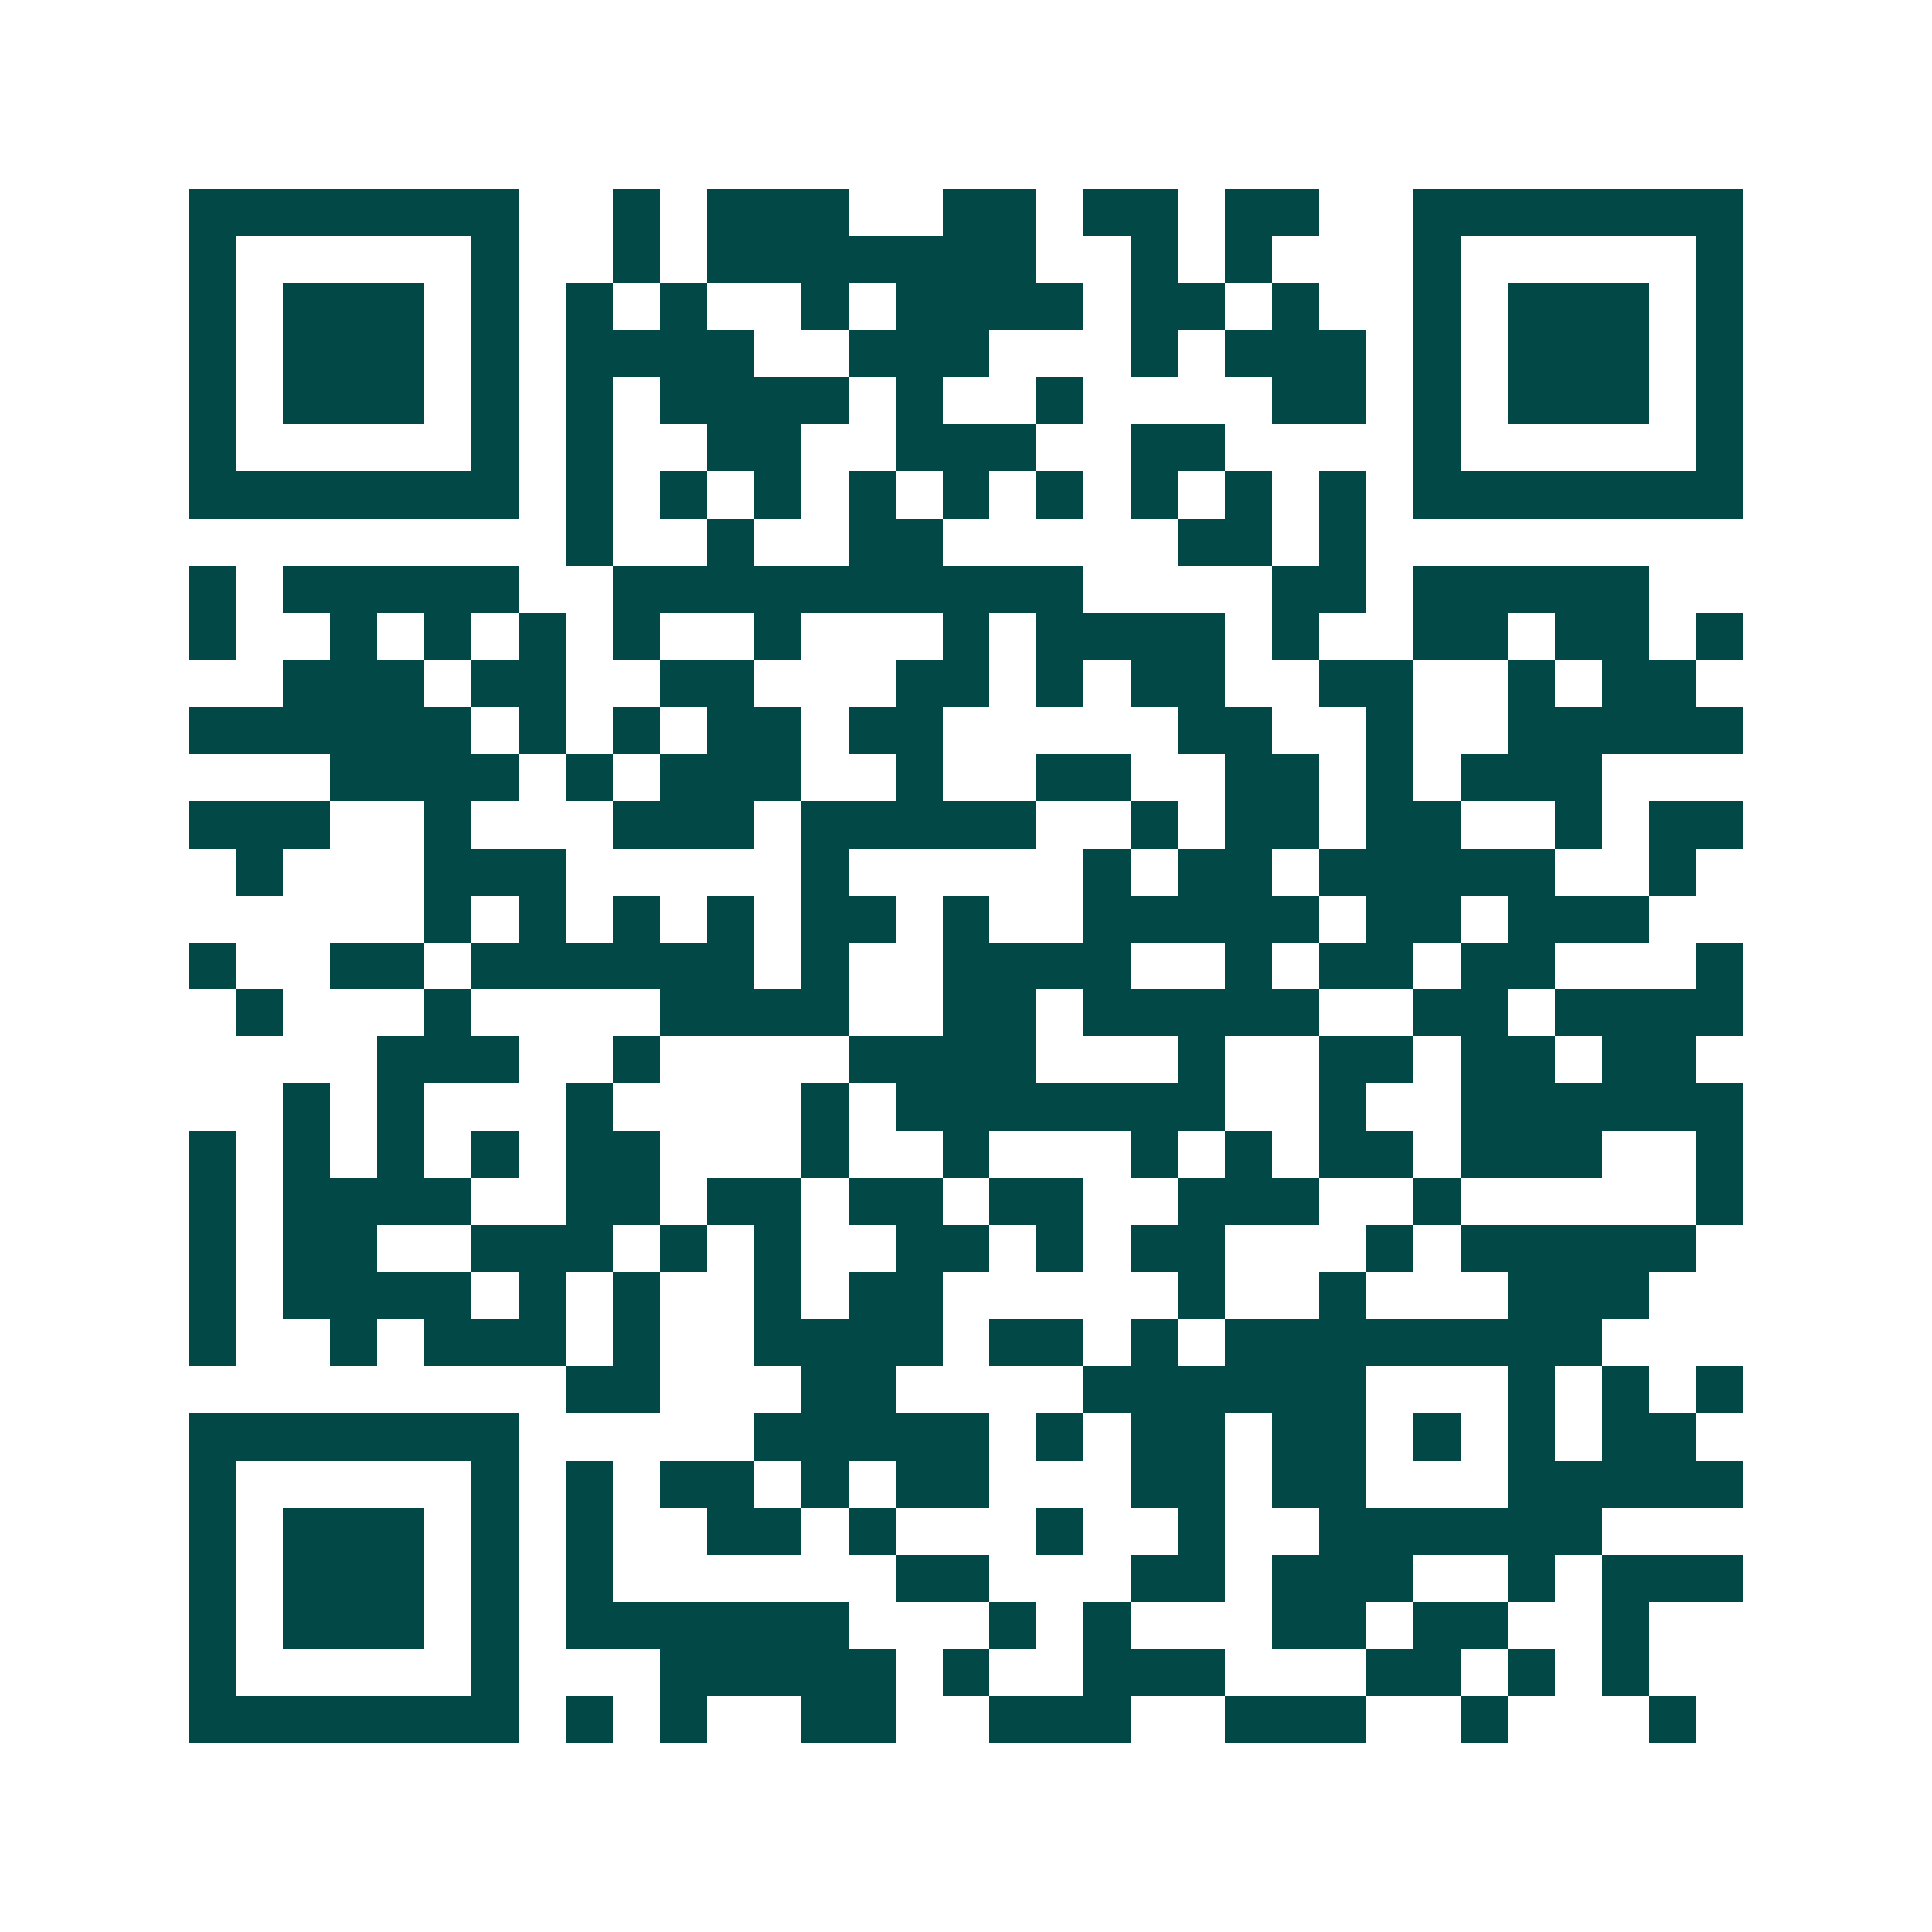<svg xmlns="http://www.w3.org/2000/svg" width="200" height="200" viewBox="0 0 41 41" shape-rendering="crispEdges"><path fill="#ffffff" d="M0 0h41v41H0z"/><path stroke="#014847" d="M4 4.5h7m2 0h1m1 0h3m2 0h2m1 0h2m1 0h2m2 0h7M4 5.5h1m5 0h1m2 0h1m1 0h7m2 0h1m1 0h1m3 0h1m5 0h1M4 6.5h1m1 0h3m1 0h1m1 0h1m1 0h1m2 0h1m1 0h4m1 0h2m1 0h1m2 0h1m1 0h3m1 0h1M4 7.5h1m1 0h3m1 0h1m1 0h4m2 0h3m3 0h1m1 0h3m1 0h1m1 0h3m1 0h1M4 8.5h1m1 0h3m1 0h1m1 0h1m1 0h4m1 0h1m2 0h1m4 0h2m1 0h1m1 0h3m1 0h1M4 9.5h1m5 0h1m1 0h1m2 0h2m2 0h3m2 0h2m4 0h1m5 0h1M4 10.5h7m1 0h1m1 0h1m1 0h1m1 0h1m1 0h1m1 0h1m1 0h1m1 0h1m1 0h1m1 0h7M12 11.5h1m2 0h1m2 0h2m5 0h2m1 0h1M4 12.5h1m1 0h5m2 0h10m4 0h2m1 0h5M4 13.5h1m2 0h1m1 0h1m1 0h1m1 0h1m2 0h1m3 0h1m1 0h4m1 0h1m2 0h2m1 0h2m1 0h1M6 14.5h3m1 0h2m2 0h2m3 0h2m1 0h1m1 0h2m2 0h2m2 0h1m1 0h2M4 15.5h6m1 0h1m1 0h1m1 0h2m1 0h2m5 0h2m2 0h1m2 0h5M7 16.5h4m1 0h1m1 0h3m2 0h1m2 0h2m2 0h2m1 0h1m1 0h3M4 17.5h3m2 0h1m3 0h3m1 0h5m2 0h1m1 0h2m1 0h2m2 0h1m1 0h2M5 18.5h1m3 0h3m5 0h1m5 0h1m1 0h2m1 0h5m2 0h1M9 19.5h1m1 0h1m1 0h1m1 0h1m1 0h2m1 0h1m2 0h5m1 0h2m1 0h3M4 20.5h1m2 0h2m1 0h6m1 0h1m2 0h4m2 0h1m1 0h2m1 0h2m3 0h1M5 21.5h1m3 0h1m4 0h4m2 0h2m1 0h5m2 0h2m1 0h4M8 22.5h3m2 0h1m4 0h4m3 0h1m2 0h2m1 0h2m1 0h2M6 23.5h1m1 0h1m3 0h1m4 0h1m1 0h7m2 0h1m2 0h6M4 24.5h1m1 0h1m1 0h1m1 0h1m1 0h2m3 0h1m2 0h1m3 0h1m1 0h1m1 0h2m1 0h3m2 0h1M4 25.5h1m1 0h4m2 0h2m1 0h2m1 0h2m1 0h2m2 0h3m2 0h1m5 0h1M4 26.5h1m1 0h2m2 0h3m1 0h1m1 0h1m2 0h2m1 0h1m1 0h2m3 0h1m1 0h5M4 27.5h1m1 0h4m1 0h1m1 0h1m2 0h1m1 0h2m5 0h1m2 0h1m3 0h3M4 28.5h1m2 0h1m1 0h3m1 0h1m2 0h4m1 0h2m1 0h1m1 0h8M12 29.5h2m3 0h2m4 0h6m3 0h1m1 0h1m1 0h1M4 30.5h7m5 0h5m1 0h1m1 0h2m1 0h2m1 0h1m1 0h1m1 0h2M4 31.5h1m5 0h1m1 0h1m1 0h2m1 0h1m1 0h2m3 0h2m1 0h2m3 0h5M4 32.5h1m1 0h3m1 0h1m1 0h1m2 0h2m1 0h1m3 0h1m2 0h1m2 0h6M4 33.5h1m1 0h3m1 0h1m1 0h1m6 0h2m3 0h2m1 0h3m2 0h1m1 0h3M4 34.5h1m1 0h3m1 0h1m1 0h6m3 0h1m1 0h1m3 0h2m1 0h2m2 0h1M4 35.5h1m5 0h1m3 0h5m1 0h1m2 0h3m3 0h2m1 0h1m1 0h1M4 36.5h7m1 0h1m1 0h1m2 0h2m2 0h3m2 0h3m2 0h1m3 0h1"/></svg>
